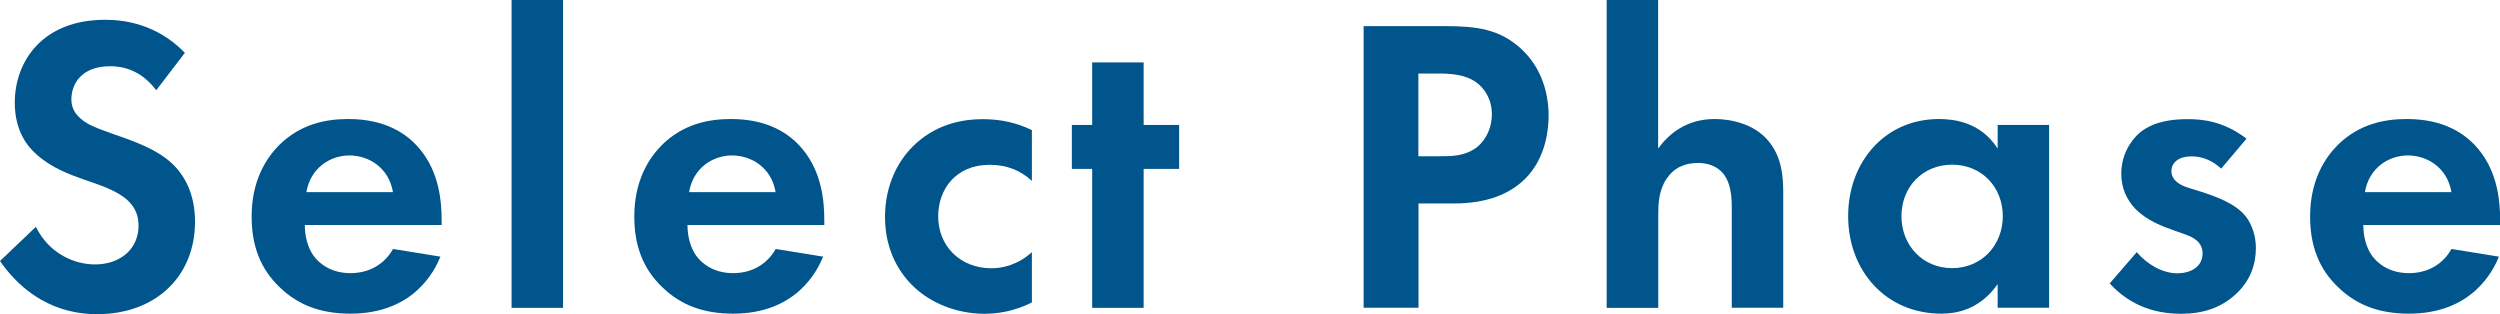 <svg id="a" xmlns="http://www.w3.org/2000/svg" width="189.46" height="23.81" viewBox="0 0 189.46 23.81"><path d="M14.01,4c-2.18-2.24-4.7-2.5-6.05-2.5C3.23,1.5,1.12,4.64,1.12,7.78c0,2.18.99,3.36,1.7,3.97,1.09.96,2.43,1.47,3.55,1.86,1.22.42,2.5.83,3.3,1.57.58.54.83,1.15.83,1.92,0,1.79-1.41,2.94-3.3,2.94-1.5,0-3.46-.77-4.48-2.85l-2.72,2.59c1.12,1.63,3.42,4.03,7.36,4.03,4.42,0,7.42-2.85,7.42-7.01,0-2.18-.86-3.62-1.82-4.48-1.09-.99-2.66-1.57-4.32-2.14-1.34-.48-2.05-.74-2.56-1.22-.51-.45-.67-.93-.67-1.44,0-1.09.7-2.5,2.94-2.5.77,0,2.24.16,3.49,1.82l2.18-2.85Z" fill="#00558c" stroke-width="0"/><path d="M29.78,18.88c-.64,1.12-1.76,1.82-3.23,1.82s-2.37-.74-2.78-1.31c-.45-.61-.67-1.5-.67-2.34h10.37v-.32c0-1.5-.19-3.68-1.66-5.44-.96-1.15-2.59-2.27-5.41-2.27-1.66,0-3.58.35-5.22,1.95-.99.99-2.11,2.69-2.11,5.44,0,2.18.64,3.97,2.18,5.41,1.38,1.31,3.07,1.95,5.31,1.95,4.83,0,6.4-3.3,6.82-4.32l-3.58-.58ZM23.22,14.56c.32-1.86,1.82-2.78,3.26-2.78s2.98.9,3.3,2.78h-6.56Z" fill="#00558c" stroke-width="0"/><path d="M38.77,0v23.33h3.9V0h-3.9Z" fill="#00558c" stroke-width="0"/><path d="M58.78,18.88c-.64,1.12-1.76,1.82-3.23,1.82s-2.37-.74-2.78-1.31c-.45-.61-.67-1.5-.67-2.34h10.37v-.32c0-1.5-.19-3.68-1.66-5.44-.96-1.15-2.59-2.27-5.41-2.27-1.66,0-3.58.35-5.22,1.95-.99.99-2.11,2.69-2.11,5.44,0,2.18.64,3.97,2.18,5.41,1.38,1.31,3.07,1.95,5.31,1.95,4.83,0,6.4-3.3,6.82-4.32l-3.58-.58ZM52.22,14.56c.32-1.86,1.82-2.78,3.26-2.78s2.98.9,3.3,2.78h-6.56Z" fill="#00558c" stroke-width="0"/><path d="M78.2,9.86c-1.12-.54-2.3-.83-3.74-.83-1.34,0-3.3.29-4.99,1.79-1.41,1.25-2.4,3.2-2.4,5.63,0,2.59,1.15,4.32,2.21,5.31,1.25,1.18,3.17,2.02,5.34,2.02,1.6,0,2.82-.48,3.58-.86v-3.81c-1.06.96-2.21,1.22-3.07,1.22-2.34,0-4.03-1.66-4.03-3.94,0-2.02,1.31-3.9,3.9-3.9,1.34,0,2.37.45,3.2,1.22v-3.84Z" fill="#00558c" stroke-width="0"/><path d="M89.36,12.8v-3.33h-2.69v-4.74h-3.9v4.74h-1.54v3.33h1.54v10.53h3.9v-10.53h2.69Z" fill="#00558c" stroke-width="0"/><path d="M103.34,1.98v21.34h4.16v-7.9h2.69c2.46,0,4.22-.7,5.41-1.89,1.63-1.63,1.76-3.94,1.76-4.77,0-1.54-.45-3.62-2.18-5.15-1.57-1.38-3.23-1.63-5.63-1.63h-6.21ZM107.5,5.57h1.44c.99,0,2.08.06,2.94.67.61.45,1.18,1.25,1.18,2.43,0,.93-.38,1.89-1.15,2.5-.9.67-1.92.67-2.72.67h-1.7v-6.27Z" fill="#00558c" stroke-width="0"/><path d="M121.77,23.33h3.9v-7.07c0-.8.03-1.79.61-2.69.58-.86,1.38-1.22,2.4-1.22.38,0,1.22.06,1.82.7.7.74.74,1.95.74,2.72v7.55h3.9v-8.7c0-1.34-.13-2.72-1.09-3.9-1.09-1.34-2.88-1.7-4.1-1.7-2.24,0-3.55,1.22-4.29,2.24V0h-3.9v23.33Z" fill="#00558c" stroke-width="0"/><path d="M151.39,11.26c-1.31-2.05-3.39-2.24-4.45-2.24-4.1,0-6.88,3.26-6.88,7.36s2.82,7.39,7.07,7.39c.99,0,2.85-.22,4.26-2.24v1.79h3.9v-13.85h-3.9v1.79ZM147.94,12.48c2.24,0,3.84,1.7,3.84,3.9s-1.6,3.94-3.84,3.94-3.84-1.73-3.84-3.94,1.6-3.9,3.84-3.9Z" fill="#00558c" stroke-width="0"/><path d="M170.24,10.5c-1.76-1.34-3.39-1.47-4.42-1.47-1.12,0-2.53.13-3.62.99-.8.67-1.44,1.79-1.44,3.14,0,1.12.42,1.98,1.06,2.66.83.86,1.98,1.31,2.98,1.66l.9.32c.51.19,1.22.54,1.22,1.41,0,.96-.83,1.5-1.92,1.5-1.15,0-2.3-.7-3.07-1.6l-2.05,2.37c.86.93,2.5,2.3,5.38,2.3,1.7,0,3.04-.45,4.16-1.47,1.12-1.02,1.54-2.27,1.54-3.52,0-.9-.29-1.73-.7-2.3-.8-1.09-2.43-1.63-3.52-1.98l-.93-.29c-1.09-.35-1.25-.9-1.25-1.25,0-.67.58-1.12,1.5-1.12.42,0,1.34.06,2.27.93l1.92-2.27Z" fill="#00558c" stroke-width="0"/><path d="M185.78,18.88c-.64,1.12-1.76,1.82-3.23,1.82s-2.37-.74-2.78-1.31c-.45-.61-.67-1.5-.67-2.34h10.37v-.32c0-1.5-.19-3.68-1.66-5.44-.96-1.15-2.59-2.27-5.41-2.27-1.66,0-3.58.35-5.22,1.95-.99.99-2.11,2.69-2.11,5.44,0,2.18.64,3.97,2.18,5.41,1.38,1.31,3.07,1.95,5.31,1.95,4.83,0,6.4-3.3,6.82-4.32l-3.58-.58ZM179.22,14.56c.32-1.86,1.82-2.78,3.26-2.78s2.98.9,3.3,2.78h-6.56Z" fill="#00558c" stroke-width="0"/></svg>